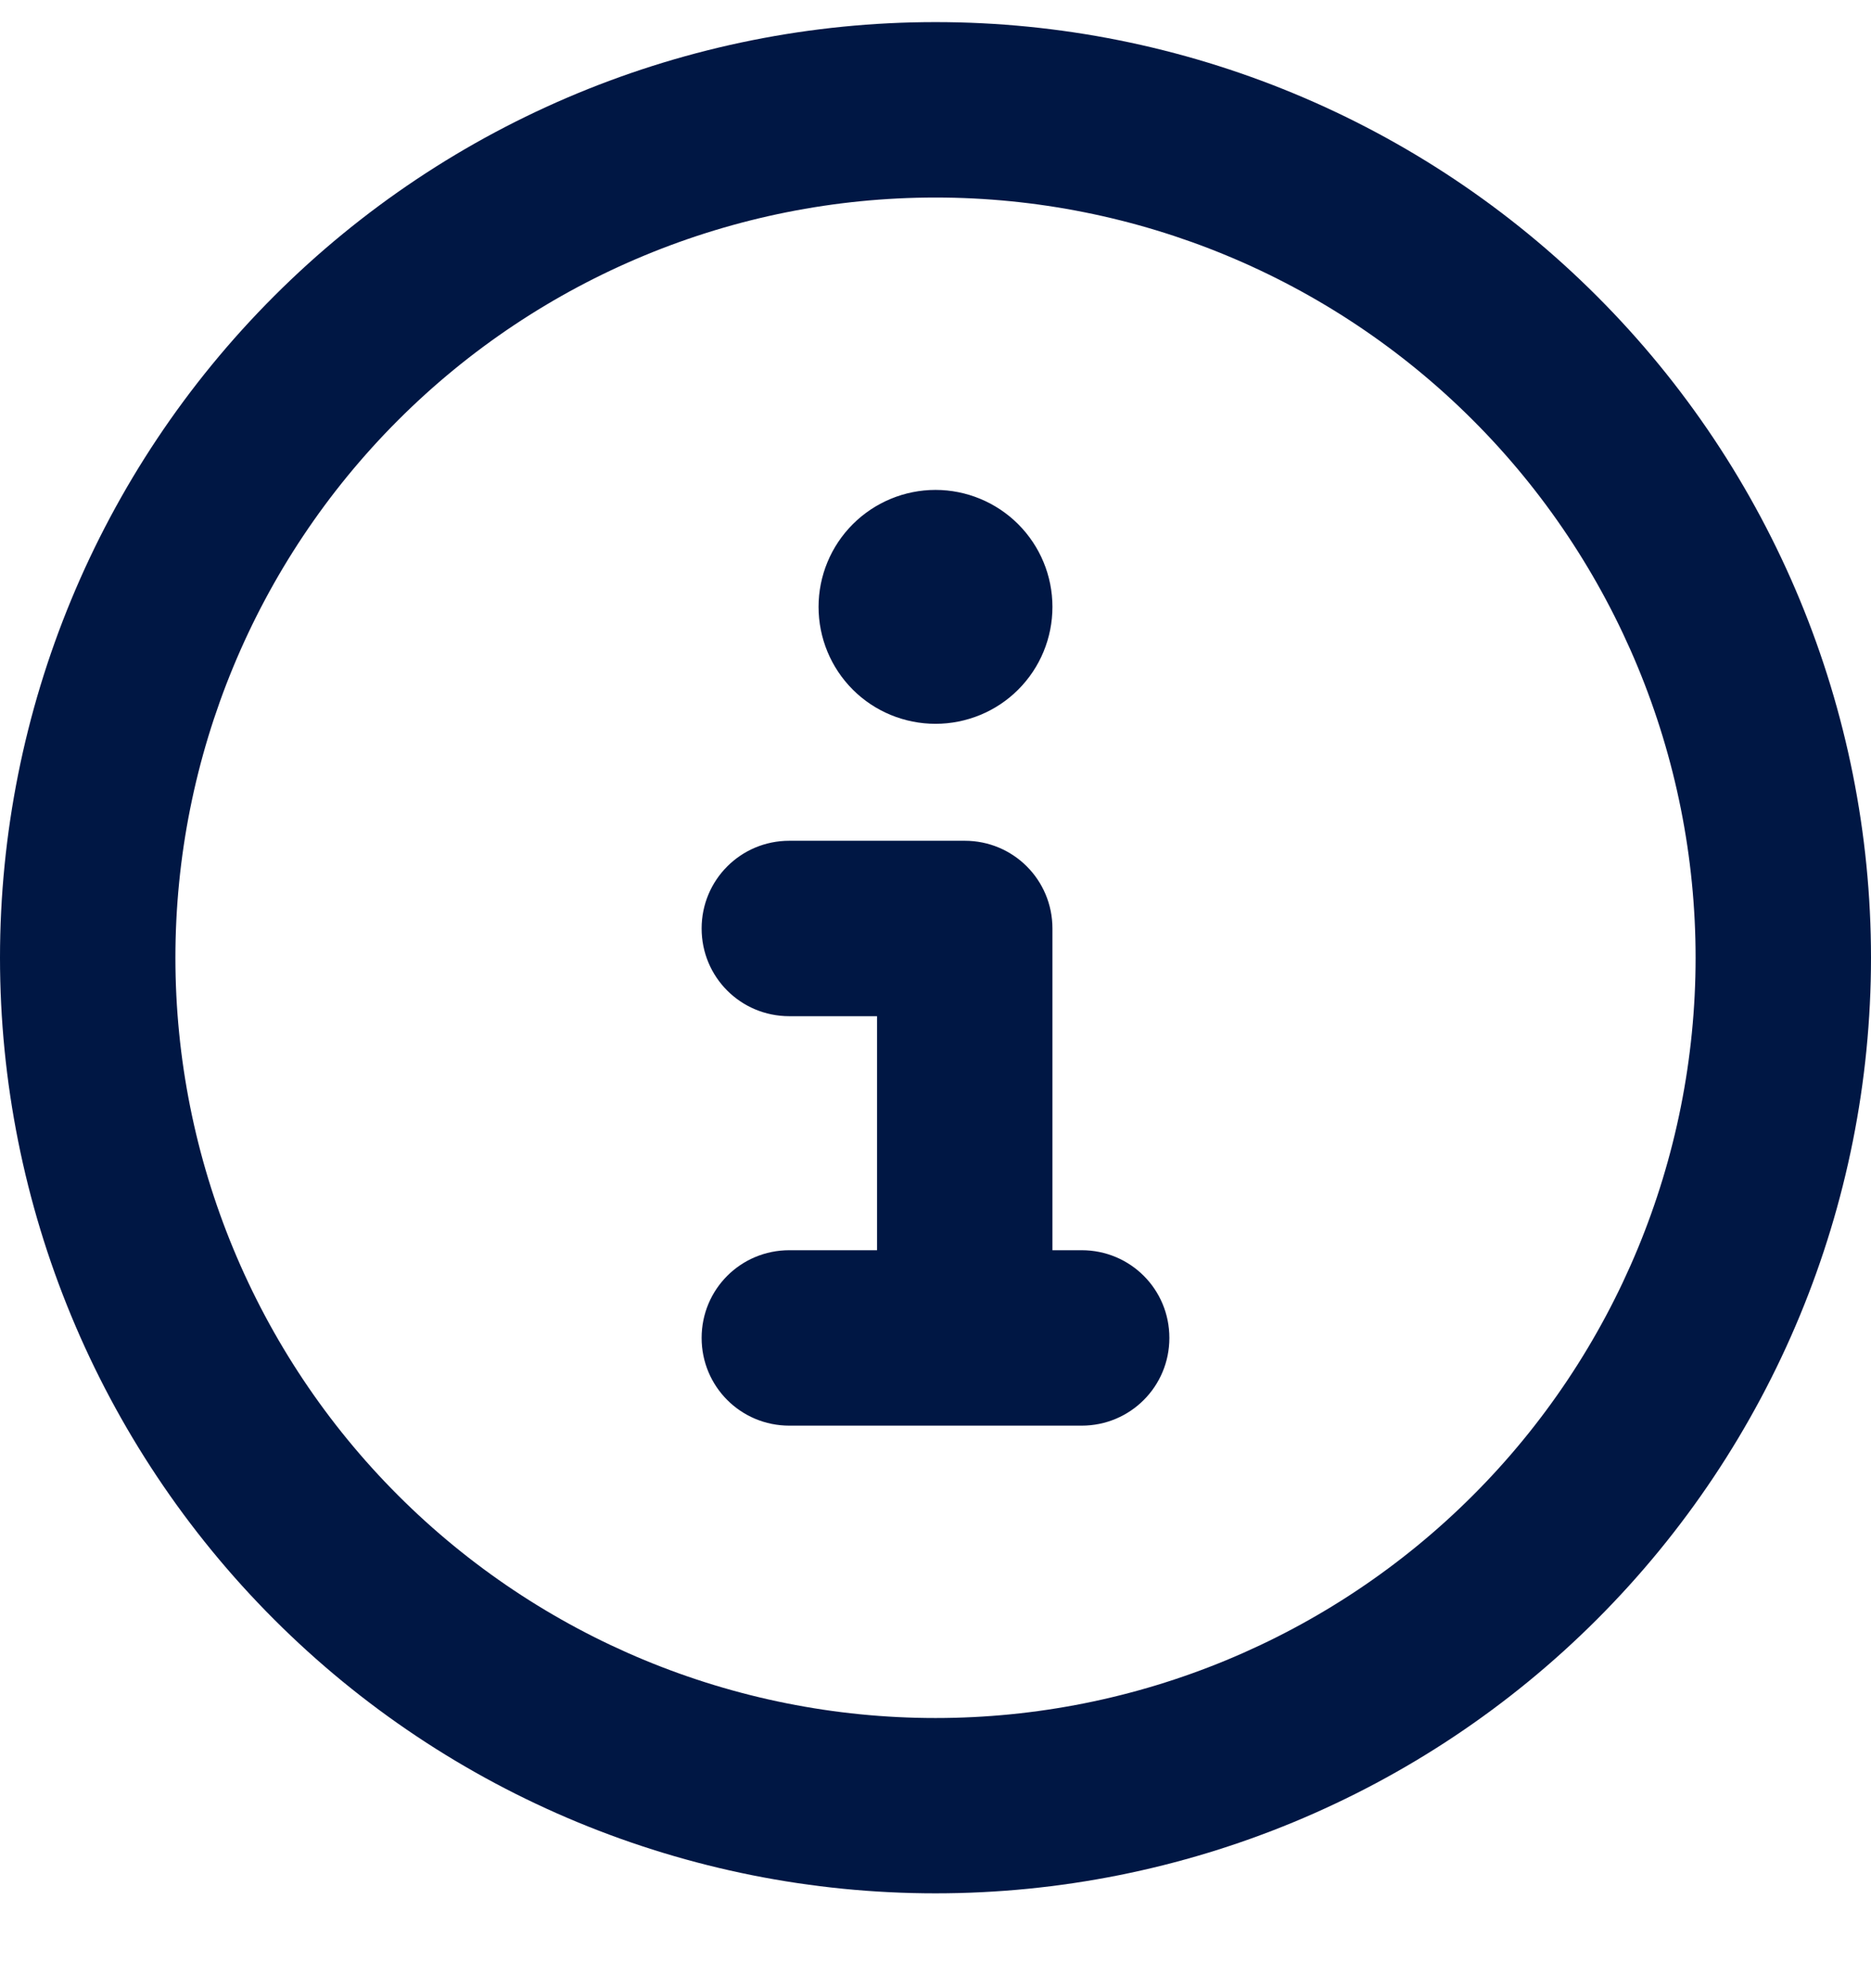 <svg width="16" height="17" viewBox="0 0 16 17" fill="none" xmlns="http://www.w3.org/2000/svg">
<g clip-path="url(#clip0_6543_212217)">
<path d="M8 1.689C9.724 1.689 11.377 2.374 12.596 3.593C13.815 4.812 14.5 6.466 14.5 8.189C14.5 9.913 13.815 11.567 12.596 12.786C11.377 14.005 9.724 14.69 8 14.69C6.276 14.69 4.623 14.005 3.404 12.786C2.185 11.567 1.5 9.913 1.5 8.189C1.5 6.466 2.185 4.812 3.404 3.593C4.623 2.374 6.276 1.689 8 1.689ZM8 16.189C10.122 16.189 12.157 15.347 13.657 13.846C15.157 12.346 16 10.311 16 8.189C16 6.068 15.157 4.033 13.657 2.533C12.157 1.032 10.122 0.189 8 0.189C5.878 0.189 3.843 1.032 2.343 2.533C0.843 4.033 0 6.068 0 8.189C0 10.311 0.843 12.346 2.343 13.846C3.843 15.347 5.878 16.189 8 16.189ZM6.75 10.69C6.334 10.69 6 11.024 6 11.44C6 11.855 6.334 12.19 6.75 12.19H9.25C9.666 12.19 10 11.855 10 11.44C10 11.024 9.666 10.69 9.25 10.69H9V7.939C9 7.524 8.666 7.189 8.25 7.189H6.75C6.334 7.189 6 7.524 6 7.939C6 8.355 6.334 8.689 6.75 8.689H7.5V10.69H6.75ZM8 6.189C8.265 6.189 8.52 6.084 8.707 5.897C8.895 5.709 9 5.455 9 5.189C9 4.924 8.895 4.67 8.707 4.482C8.52 4.295 8.265 4.189 8 4.189C7.735 4.189 7.48 4.295 7.293 4.482C7.105 4.67 7 4.924 7 5.189C7 5.455 7.105 5.709 7.293 5.897C7.48 6.084 7.735 6.189 8 6.189Z" fill="#001744"/>
</g>
<defs>
<clipPath id="clip0_6543_212217">
<rect width="16" height="16" fill="white" transform="translate(0 0.189)"/>
</clipPath>
</defs>
</svg>
